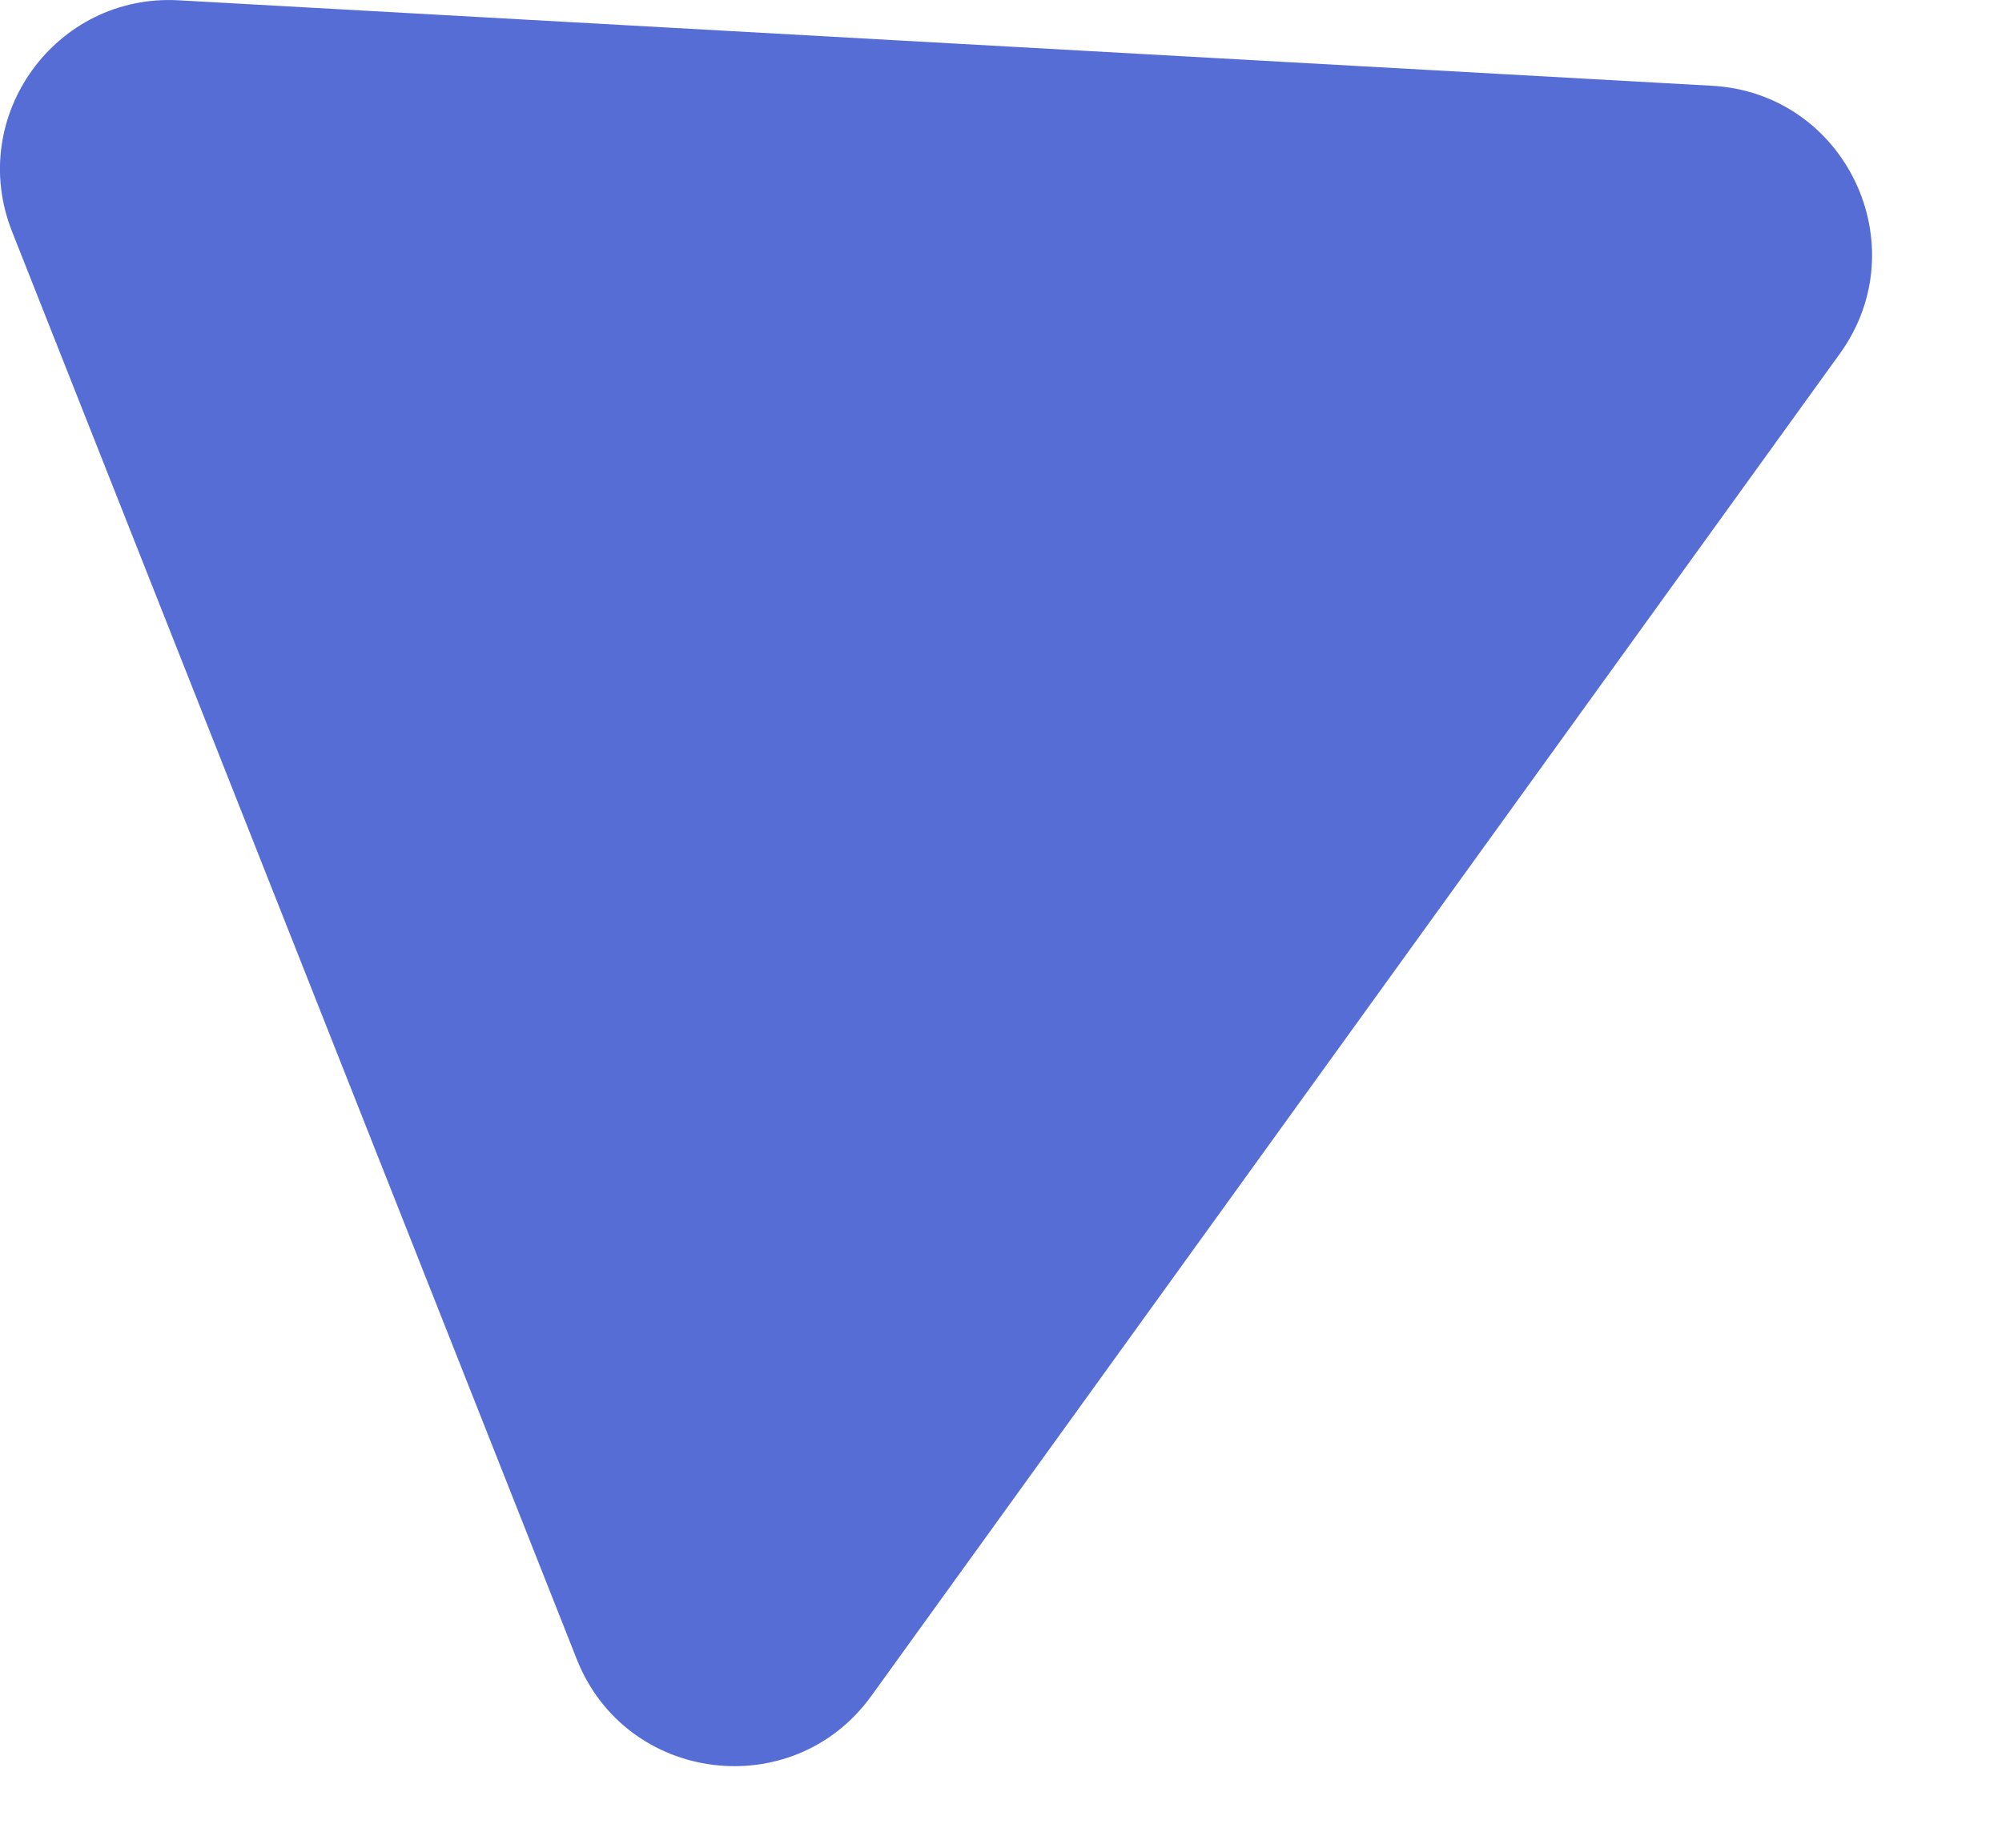 <?xml version="1.0" encoding="utf-8"?>
<svg xmlns="http://www.w3.org/2000/svg" fill="none" height="100%" overflow="visible" preserveAspectRatio="none" style="display: block;" viewBox="0 0 13 12" width="100%">
<path d="M0.078 1.503C-0.217 0.757 0.361 -0.043 1.161 0.002L11.117 0.557C11.984 0.605 12.455 1.593 11.947 2.297L5.658 11.014C5.15 11.718 4.064 11.583 3.745 10.775L0.078 1.503Z" fill="#566DD6" id="Vector"/>
</svg>